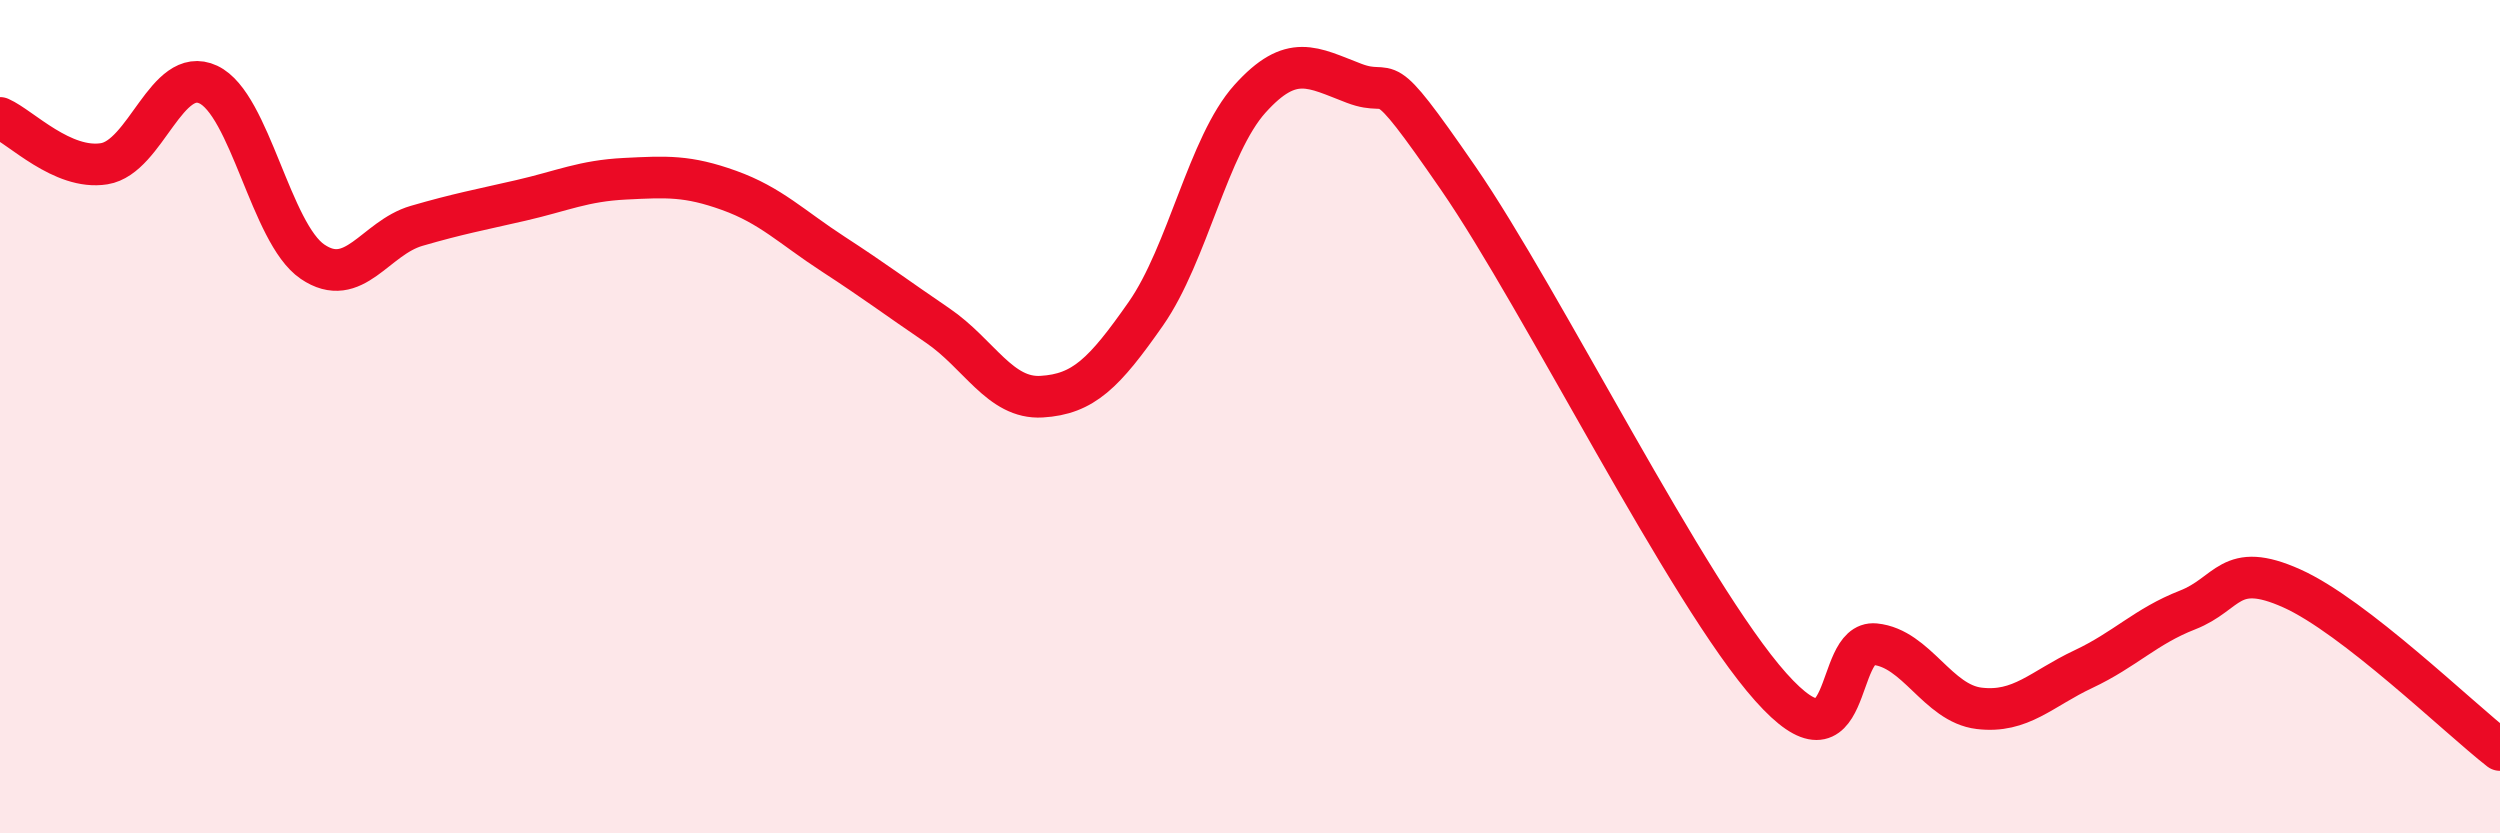 
    <svg width="60" height="20" viewBox="0 0 60 20" xmlns="http://www.w3.org/2000/svg">
      <path
        d="M 0,2.83 C 0.5,3.05 1.5,4.09 2.5,3.93 C 3.5,3.77 4,1.56 5,2.03 C 6,2.5 6.5,5.6 7.5,6.28 C 8.5,6.96 9,5.71 10,5.42 C 11,5.13 11.5,5.04 12.5,4.81 C 13.5,4.58 14,4.34 15,4.29 C 16,4.24 16.5,4.21 17.5,4.57 C 18.5,4.93 19,5.45 20,6.1 C 21,6.75 21.5,7.13 22.5,7.81 C 23.5,8.49 24,9.58 25,9.52 C 26,9.46 26.5,8.96 27.5,7.53 C 28.5,6.1 29,3.48 30,2.37 C 31,1.26 31.5,1.62 32.5,2 C 33.5,2.38 33,1.38 35,4.28 C 37,7.18 40.5,14.25 42.5,16.49 C 44.5,18.73 44,15.36 45,15.46 C 46,15.56 46.5,16.88 47.5,17 C 48.5,17.12 49,16.53 50,16.06 C 51,15.59 51.5,15.03 52.5,14.64 C 53.5,14.25 53.5,13.45 55,14.12 C 56.5,14.79 59,17.22 60,18L60 20L0 20Z"
        fill="#EB0A25"
        opacity="0.1"
        stroke-linecap="round"
        stroke-linejoin="round"
      />
      <path
        d="M 0,2.83 C 0.5,3.05 1.5,4.09 2.5,3.93 C 3.5,3.77 4,1.56 5,2.03 C 6,2.5 6.5,5.6 7.5,6.28 C 8.5,6.96 9,5.71 10,5.42 C 11,5.13 11.5,5.04 12.5,4.81 C 13.5,4.58 14,4.34 15,4.29 C 16,4.24 16.5,4.21 17.5,4.57 C 18.5,4.93 19,5.45 20,6.1 C 21,6.75 21.5,7.13 22.5,7.81 C 23.5,8.49 24,9.58 25,9.52 C 26,9.46 26.5,8.96 27.5,7.53 C 28.5,6.1 29,3.48 30,2.37 C 31,1.26 31.5,1.62 32.5,2 C 33.5,2.38 33,1.38 35,4.28 C 37,7.18 40.5,14.25 42.5,16.49 C 44.5,18.73 44,15.36 45,15.46 C 46,15.56 46.5,16.88 47.5,17 C 48.5,17.12 49,16.53 50,16.06 C 51,15.59 51.5,15.03 52.5,14.64 C 53.5,14.25 53.5,13.45 55,14.12 C 56.5,14.79 59,17.22 60,18"
        stroke="#EB0A25"
        stroke-width="1"
        fill="none"
        stroke-linecap="round"
        stroke-linejoin="round"
      />
    </svg>
  